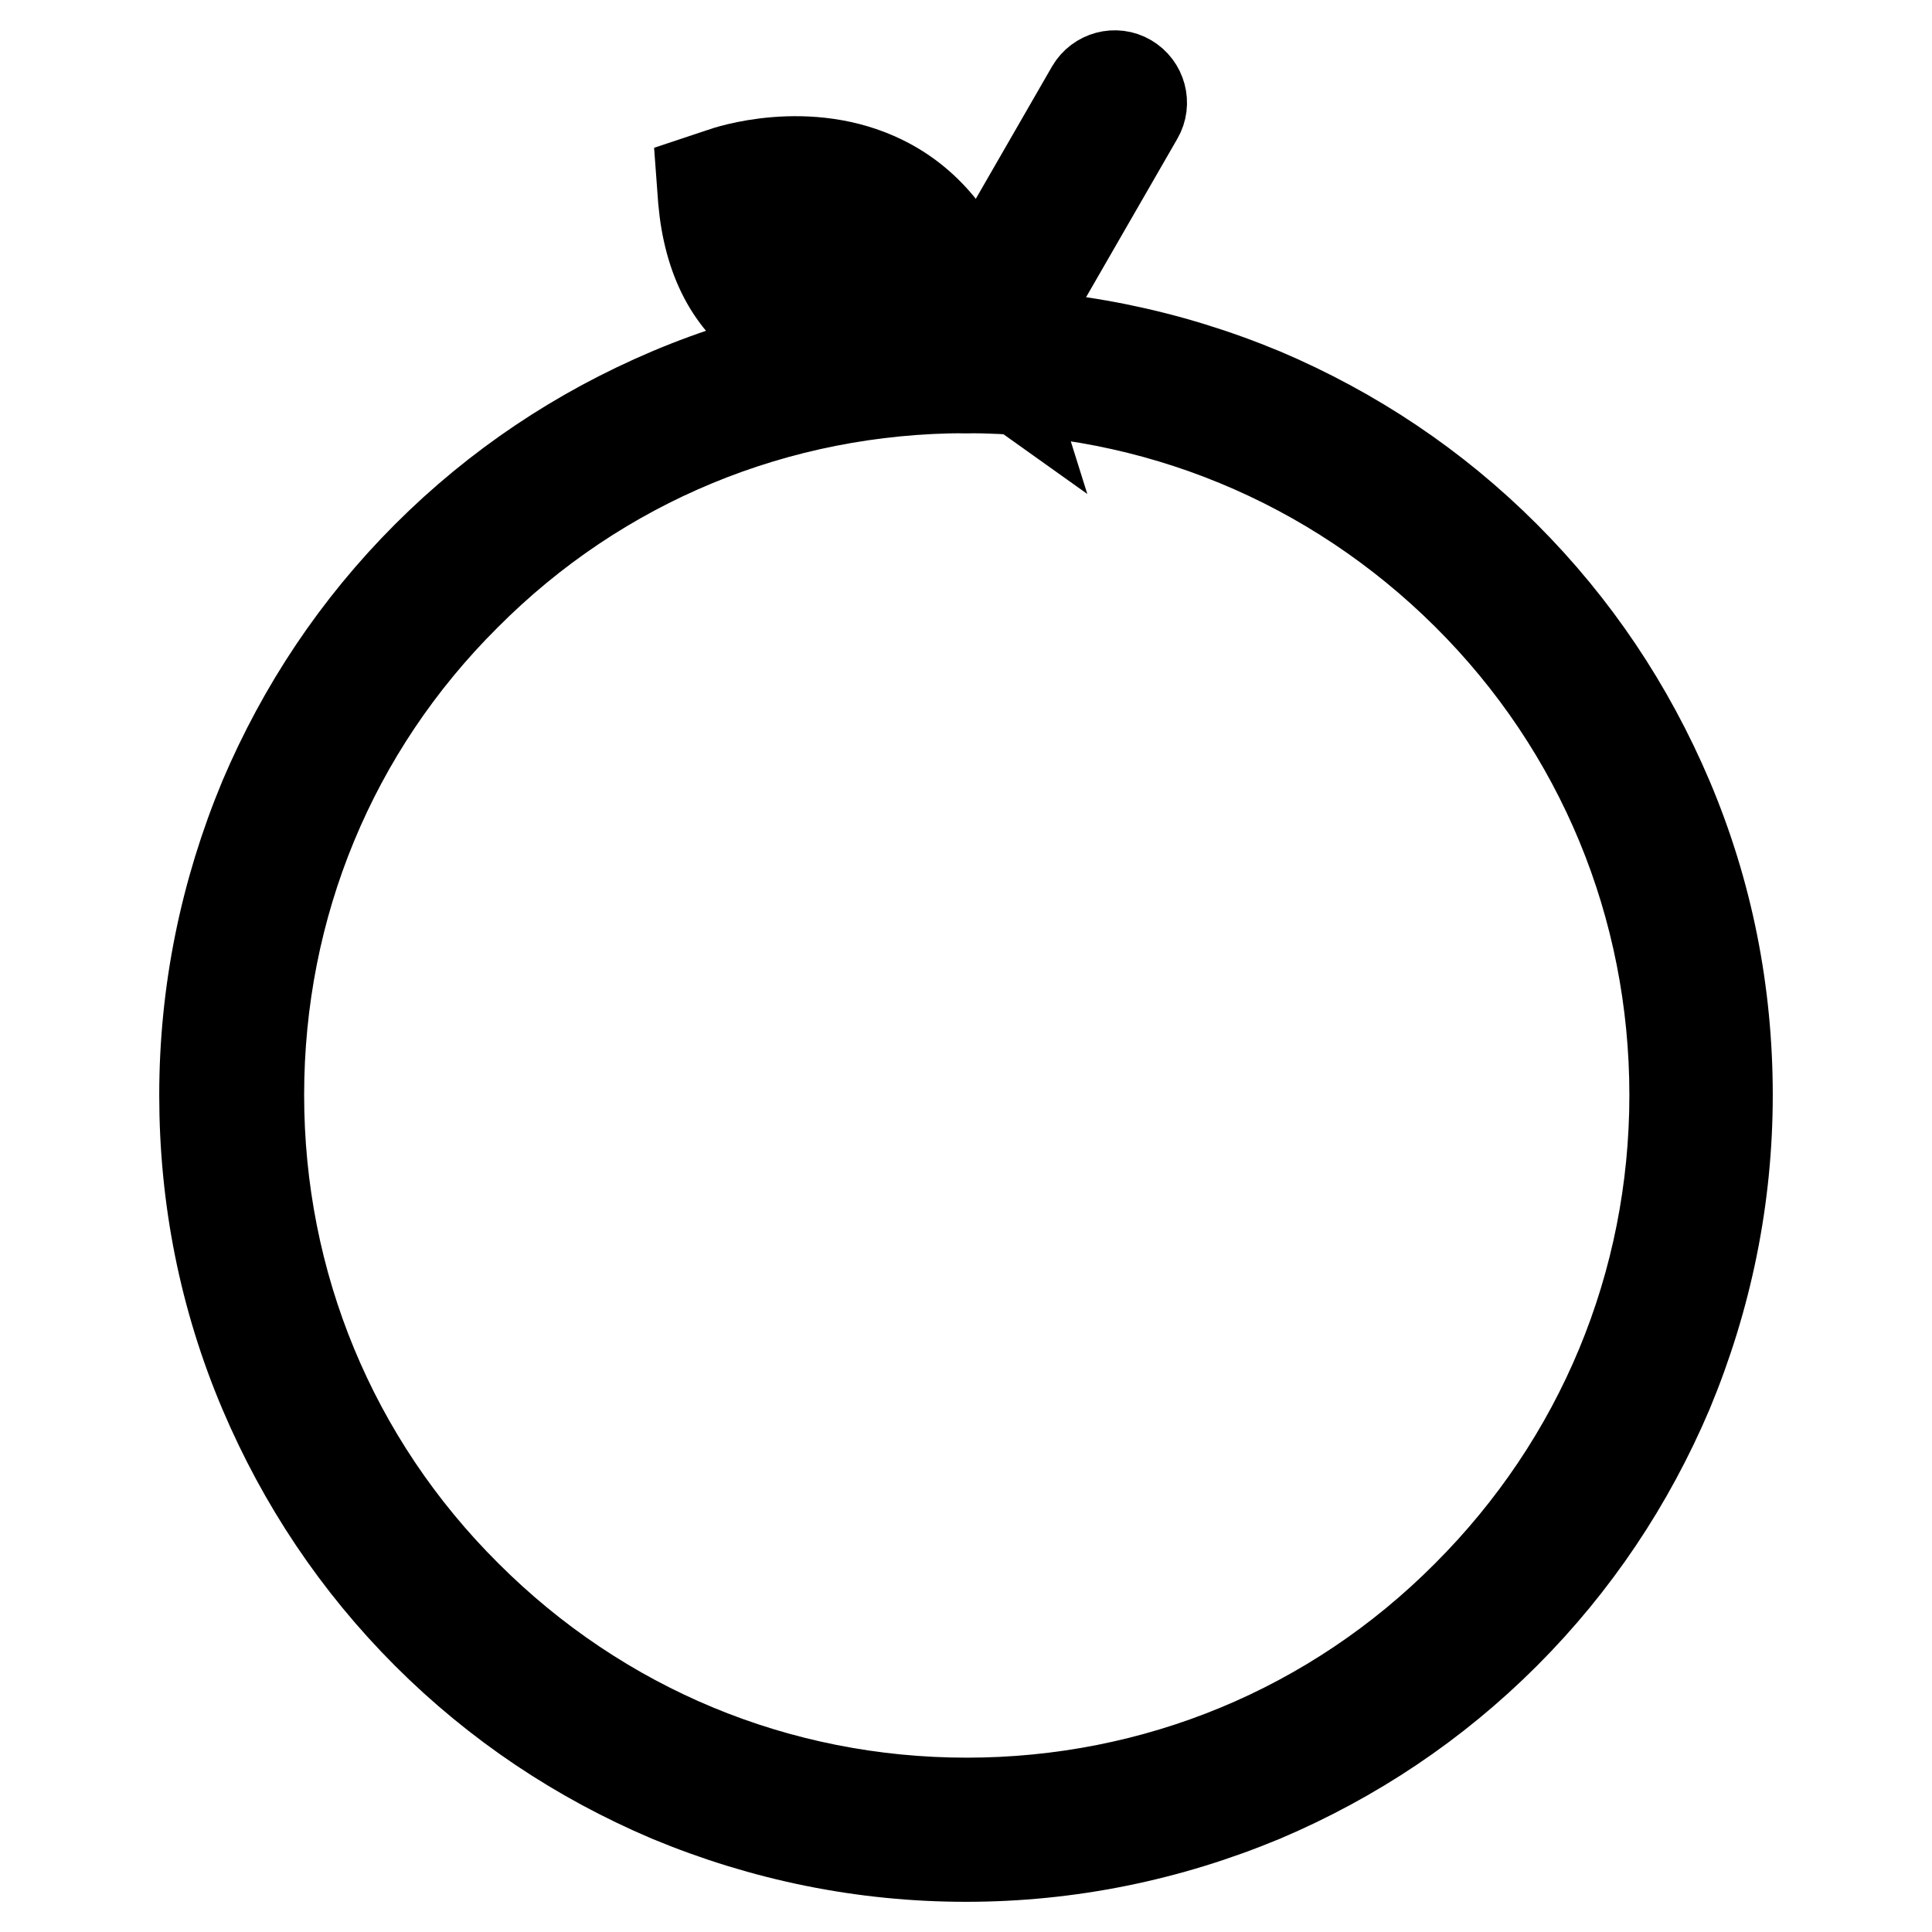<?xml version="1.0" encoding="utf-8"?>
<!-- Svg Vector Icons : http://www.onlinewebfonts.com/icon -->
<!DOCTYPE svg PUBLIC "-//W3C//DTD SVG 1.1//EN" "http://www.w3.org/Graphics/SVG/1.1/DTD/svg11.dtd">
<svg version="1.1" xmlns="http://www.w3.org/2000/svg" xmlns:xlink="http://www.w3.org/1999/xlink" x="0px" y="0px" viewBox="0 0 256 256" enable-background="new 0 0 256 256" xml:space="preserve">
<g> <path stroke-width="12" fill-opacity="0" stroke="#000000"  d="M133,50.2l-7.3-5.2c-4.9,1.5-15.5,3.7-23.6-1.5c-5.2-3.4-8.2-9.1-8.9-17L93,23.8l2.7-0.9 c0.5-0.2,11.4-3.9,21.4,1.1c6,3,10.2,8.4,12.7,16L133,50.2L133,50.2z M100.8,28.9c0.8,4,2.6,6.8,5.2,8.5c4.6,3,11.4,2.1,15.5,1.2 c-1.8-3.8-4.4-6.6-7.6-8.3C109.2,28,103.9,28.4,100.8,28.9z"/> <path stroke-width="12" fill-opacity="0" stroke="#000000"  d="M128,246c-13.6,0-26.8-2.7-39.3-7.9c-12-5.1-22.8-12.3-32.1-21.6c-9.3-9.3-16.5-20.1-21.6-32.1 c-5.3-12.5-7.9-25.7-7.9-39.3c0-13.6,2.7-26.8,7.9-39.3c5.1-12,12.3-22.8,21.6-32.1c9.3-9.3,20.1-16.5,32.1-21.6 c12.5-5.3,25.7-7.9,39.3-7.9c13.6,0,26.8,2.7,39.3,7.9c12,5.1,22.8,12.3,32.1,21.6c9.3,9.3,16.5,20.1,21.6,32.1 c5.3,12.5,7.9,25.7,7.9,39.3c0,13.6-2.7,26.8-7.9,39.3c-5.1,12-12.3,22.8-21.6,32.1c-9.3,9.3-20.1,16.5-32.1,21.6 C154.8,243.3,141.6,246,128,246z M128,51.4c-25,0-48.6,9.7-66.3,27.5C44,96.5,34.3,120,34.3,145.1c0,25,9.7,48.6,27.5,66.3 c17.7,17.7,41.2,27.5,66.3,27.5c25,0,48.6-9.7,66.3-27.5c17.7-17.7,27.5-41.2,27.5-66.3c0-25-9.7-48.6-27.5-66.3 C176.6,61.1,153,51.4,128,51.4z"/> <path stroke-width="12" fill-opacity="0" stroke="#000000"  d="M128,51.4c-0.6,0-1.2-0.2-1.8-0.5c-1.7-1-2.3-3.2-1.3-4.9l19.7-34.2c1-1.7,3.2-2.3,4.9-1.3 c1.7,1,2.3,3.2,1.3,4.9l-19.7,34.2C130.5,50.7,129.2,51.4,128,51.4z"/></g>
</svg>